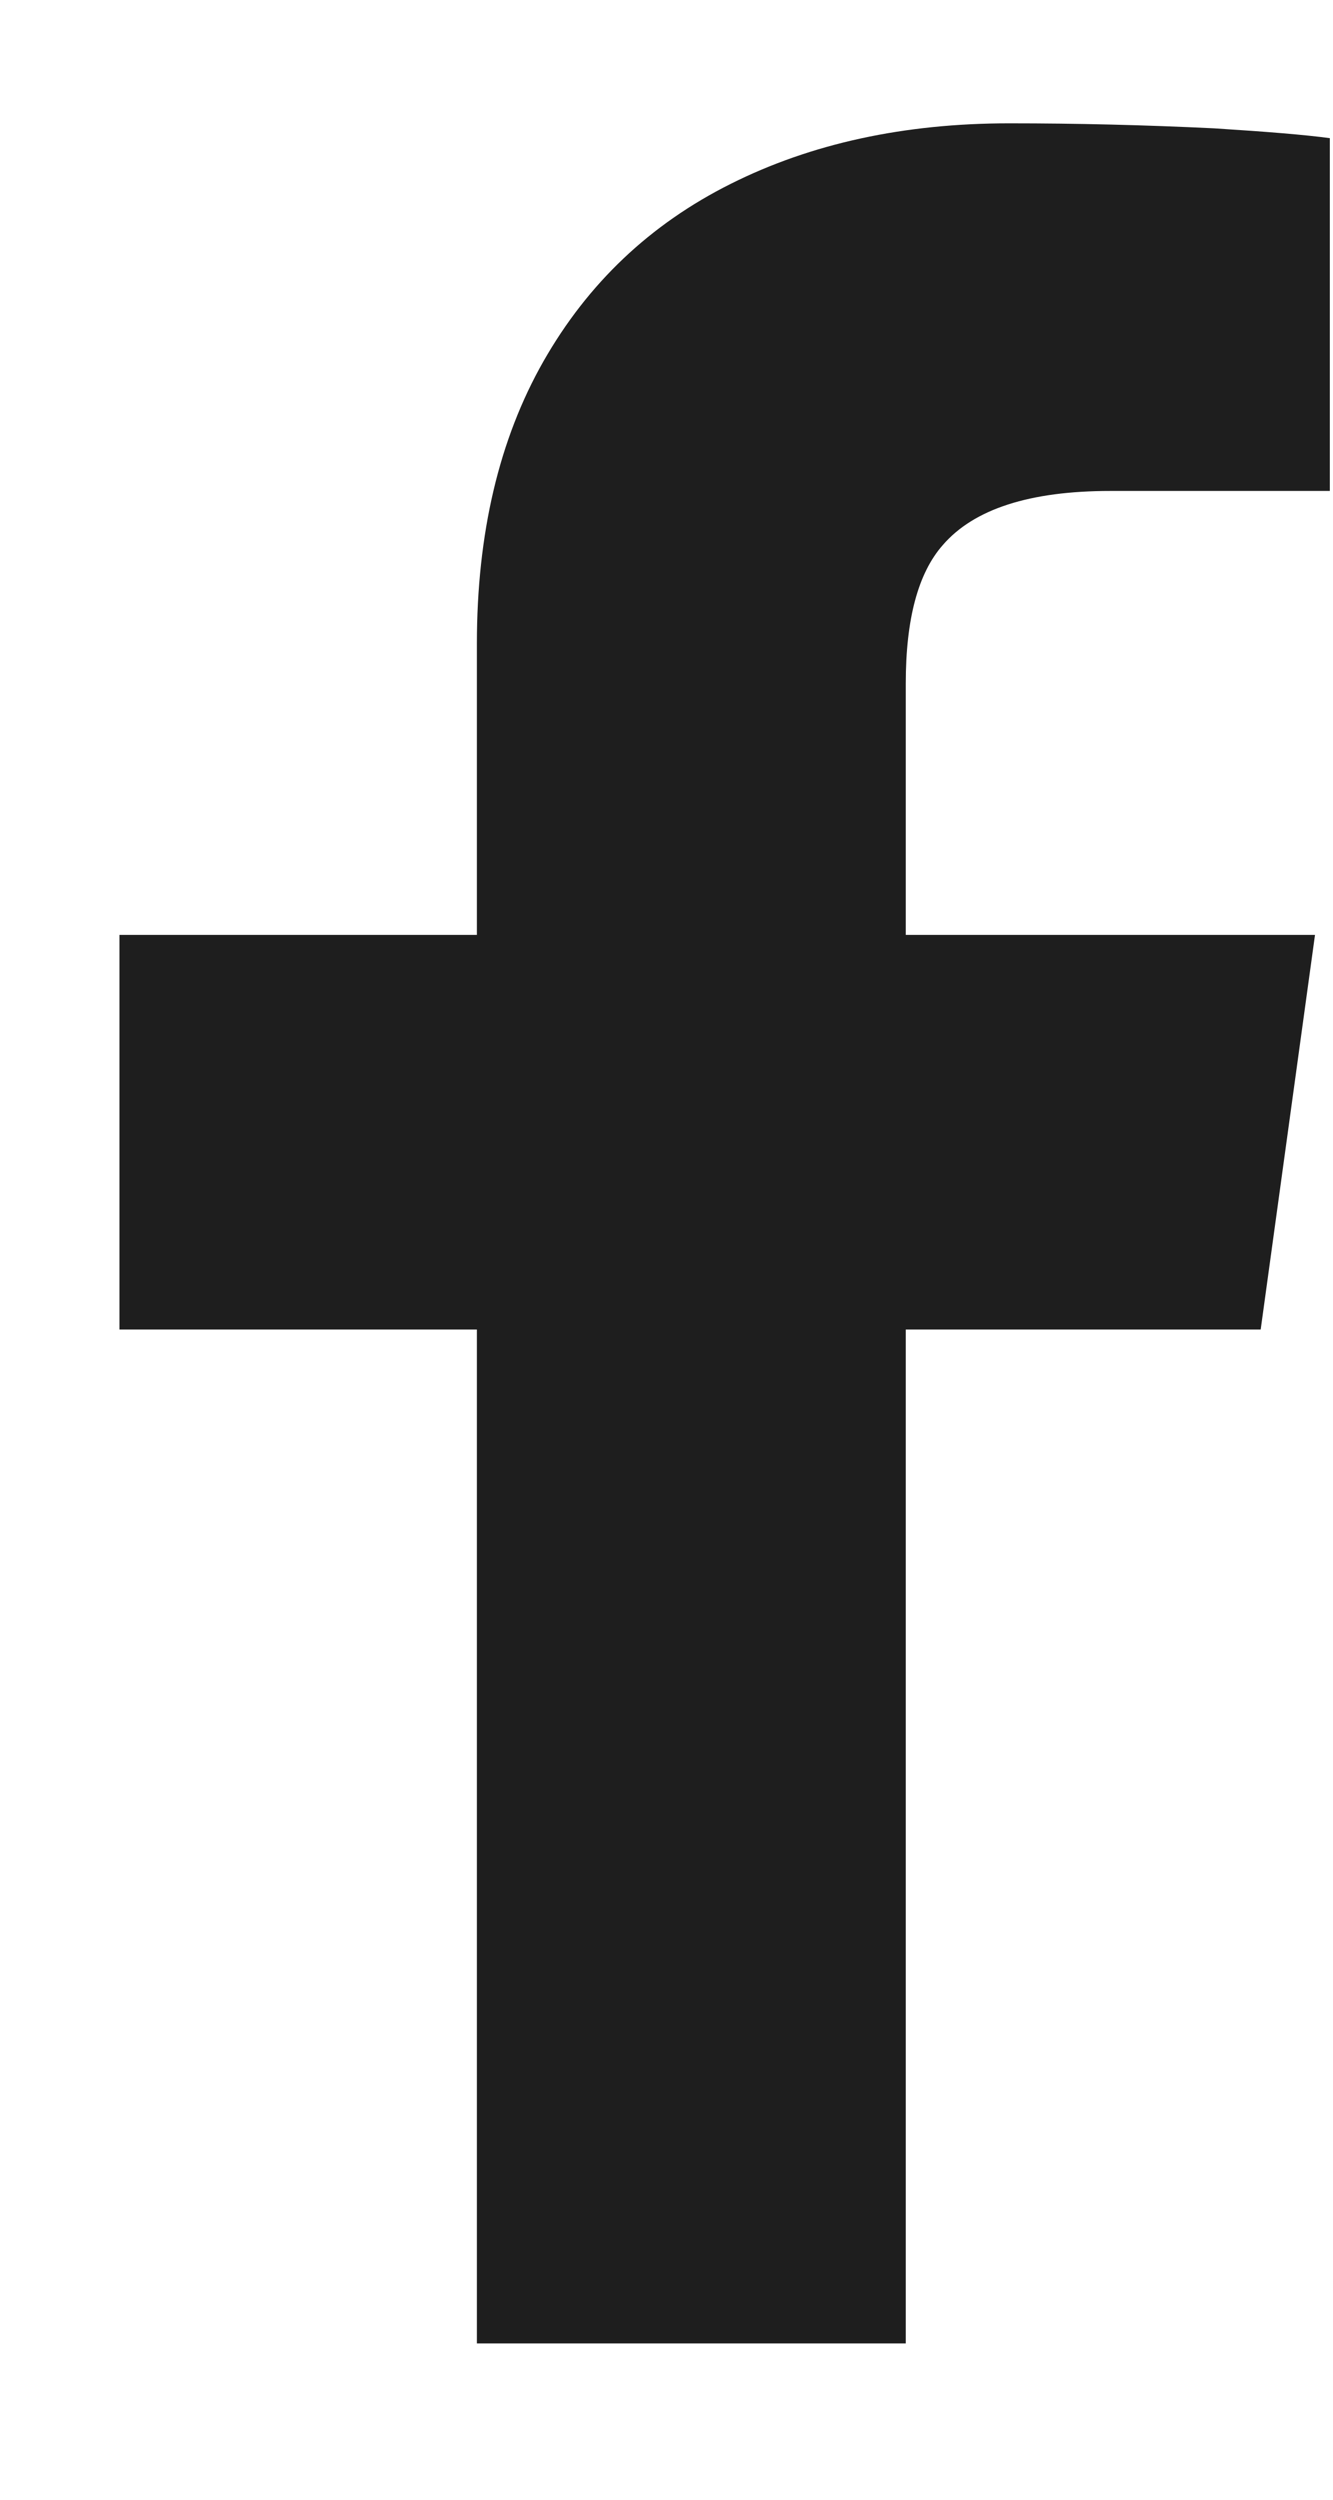 <svg width="8" height="15" viewBox="0 0 8 15" fill="none" xmlns="http://www.w3.org/2000/svg">
<path d="M5.436 14.062V7.978H7.566L7.892 5.61H5.436V4.1C5.436 3.715 5.51 3.439 5.658 3.271C5.845 3.054 6.181 2.946 6.664 2.946H7.981V0.829C7.833 0.809 7.601 0.79 7.285 0.77C6.871 0.75 6.462 0.74 6.057 0.74C5.426 0.74 4.869 0.861 4.386 1.103C3.902 1.345 3.528 1.7 3.261 2.169C2.995 2.637 2.862 3.202 2.862 3.863V5.61H0.717V7.978H2.862V14.062H5.436Z" fill="#1E1E1E"/>
</svg>

